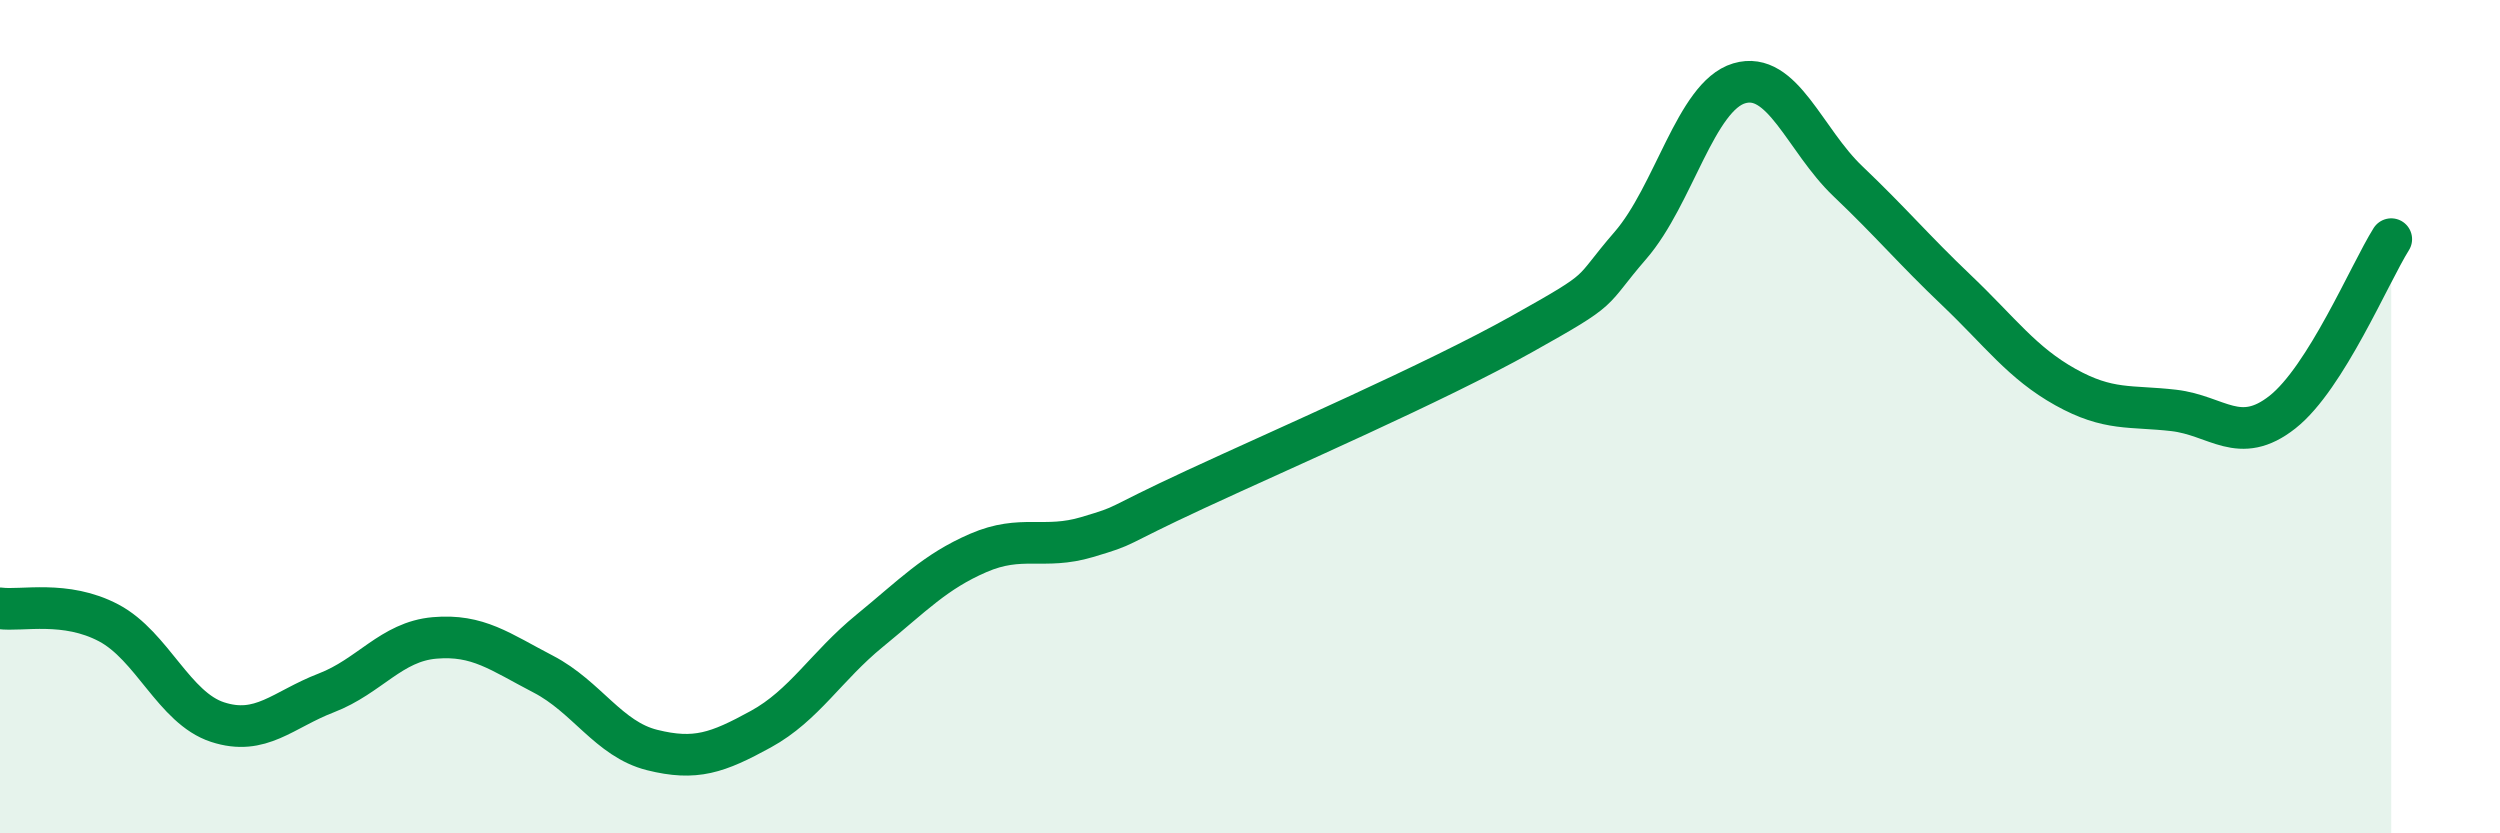 
    <svg width="60" height="20" viewBox="0 0 60 20" xmlns="http://www.w3.org/2000/svg">
      <path
        d="M 0,14.6 C 0.52,14.67 1.57,14.4 2.61,14.95 C 3.65,15.5 4.18,16.99 5.22,17.33 C 6.26,17.67 6.79,17.03 7.83,16.63 C 8.87,16.23 9.39,15.4 10.43,15.31 C 11.47,15.22 12,15.64 13.04,16.18 C 14.08,16.72 14.61,17.74 15.65,18 C 16.69,18.26 17.22,18.07 18.26,17.5 C 19.3,16.93 19.83,15.99 20.87,15.14 C 21.91,14.29 22.44,13.72 23.48,13.27 C 24.52,12.82 25.05,13.2 26.09,12.89 C 27.13,12.58 26.61,12.71 28.7,11.74 C 30.79,10.77 34.43,9.19 36.52,8.02 C 38.61,6.85 38.09,7.09 39.13,5.89 C 40.17,4.69 40.7,2.31 41.74,2 C 42.78,1.69 43.31,3.36 44.35,4.35 C 45.39,5.34 45.92,5.98 46.96,6.97 C 48,7.96 48.53,8.71 49.57,9.29 C 50.61,9.87 51.13,9.73 52.17,9.85 C 53.21,9.97 53.74,10.71 54.78,9.89 C 55.82,9.07 56.87,6.57 57.39,5.74L57.39 20L0 20Z"
        fill="#008740"
        opacity="0.1"
        stroke-linecap="round"
        stroke-linejoin="round"
      />
      <path
        d="M 0,14.6 C 0.52,14.67 1.57,14.4 2.61,14.95 C 3.65,15.5 4.18,16.99 5.22,17.33 C 6.26,17.67 6.79,17.03 7.83,16.63 C 8.87,16.23 9.39,15.4 10.43,15.31 C 11.47,15.22 12,15.64 13.04,16.18 C 14.08,16.72 14.61,17.74 15.65,18 C 16.69,18.26 17.22,18.07 18.26,17.5 C 19.3,16.93 19.83,15.99 20.87,15.14 C 21.91,14.29 22.44,13.72 23.48,13.27 C 24.52,12.82 25.05,13.2 26.09,12.89 C 27.13,12.58 26.61,12.71 28.7,11.74 C 30.79,10.77 34.43,9.19 36.52,8.02 C 38.61,6.85 38.09,7.09 39.13,5.89 C 40.17,4.69 40.7,2.31 41.74,2 C 42.78,1.69 43.31,3.36 44.35,4.35 C 45.39,5.34 45.92,5.98 46.96,6.97 C 48,7.96 48.53,8.71 49.57,9.29 C 50.61,9.87 51.13,9.73 52.17,9.85 C 53.21,9.97 53.74,10.71 54.78,9.89 C 55.82,9.07 56.87,6.57 57.39,5.74"
        stroke="#008740"
        stroke-width="1"
        fill="none"
        stroke-linecap="round"
        stroke-linejoin="round"
      />
    </svg>
  